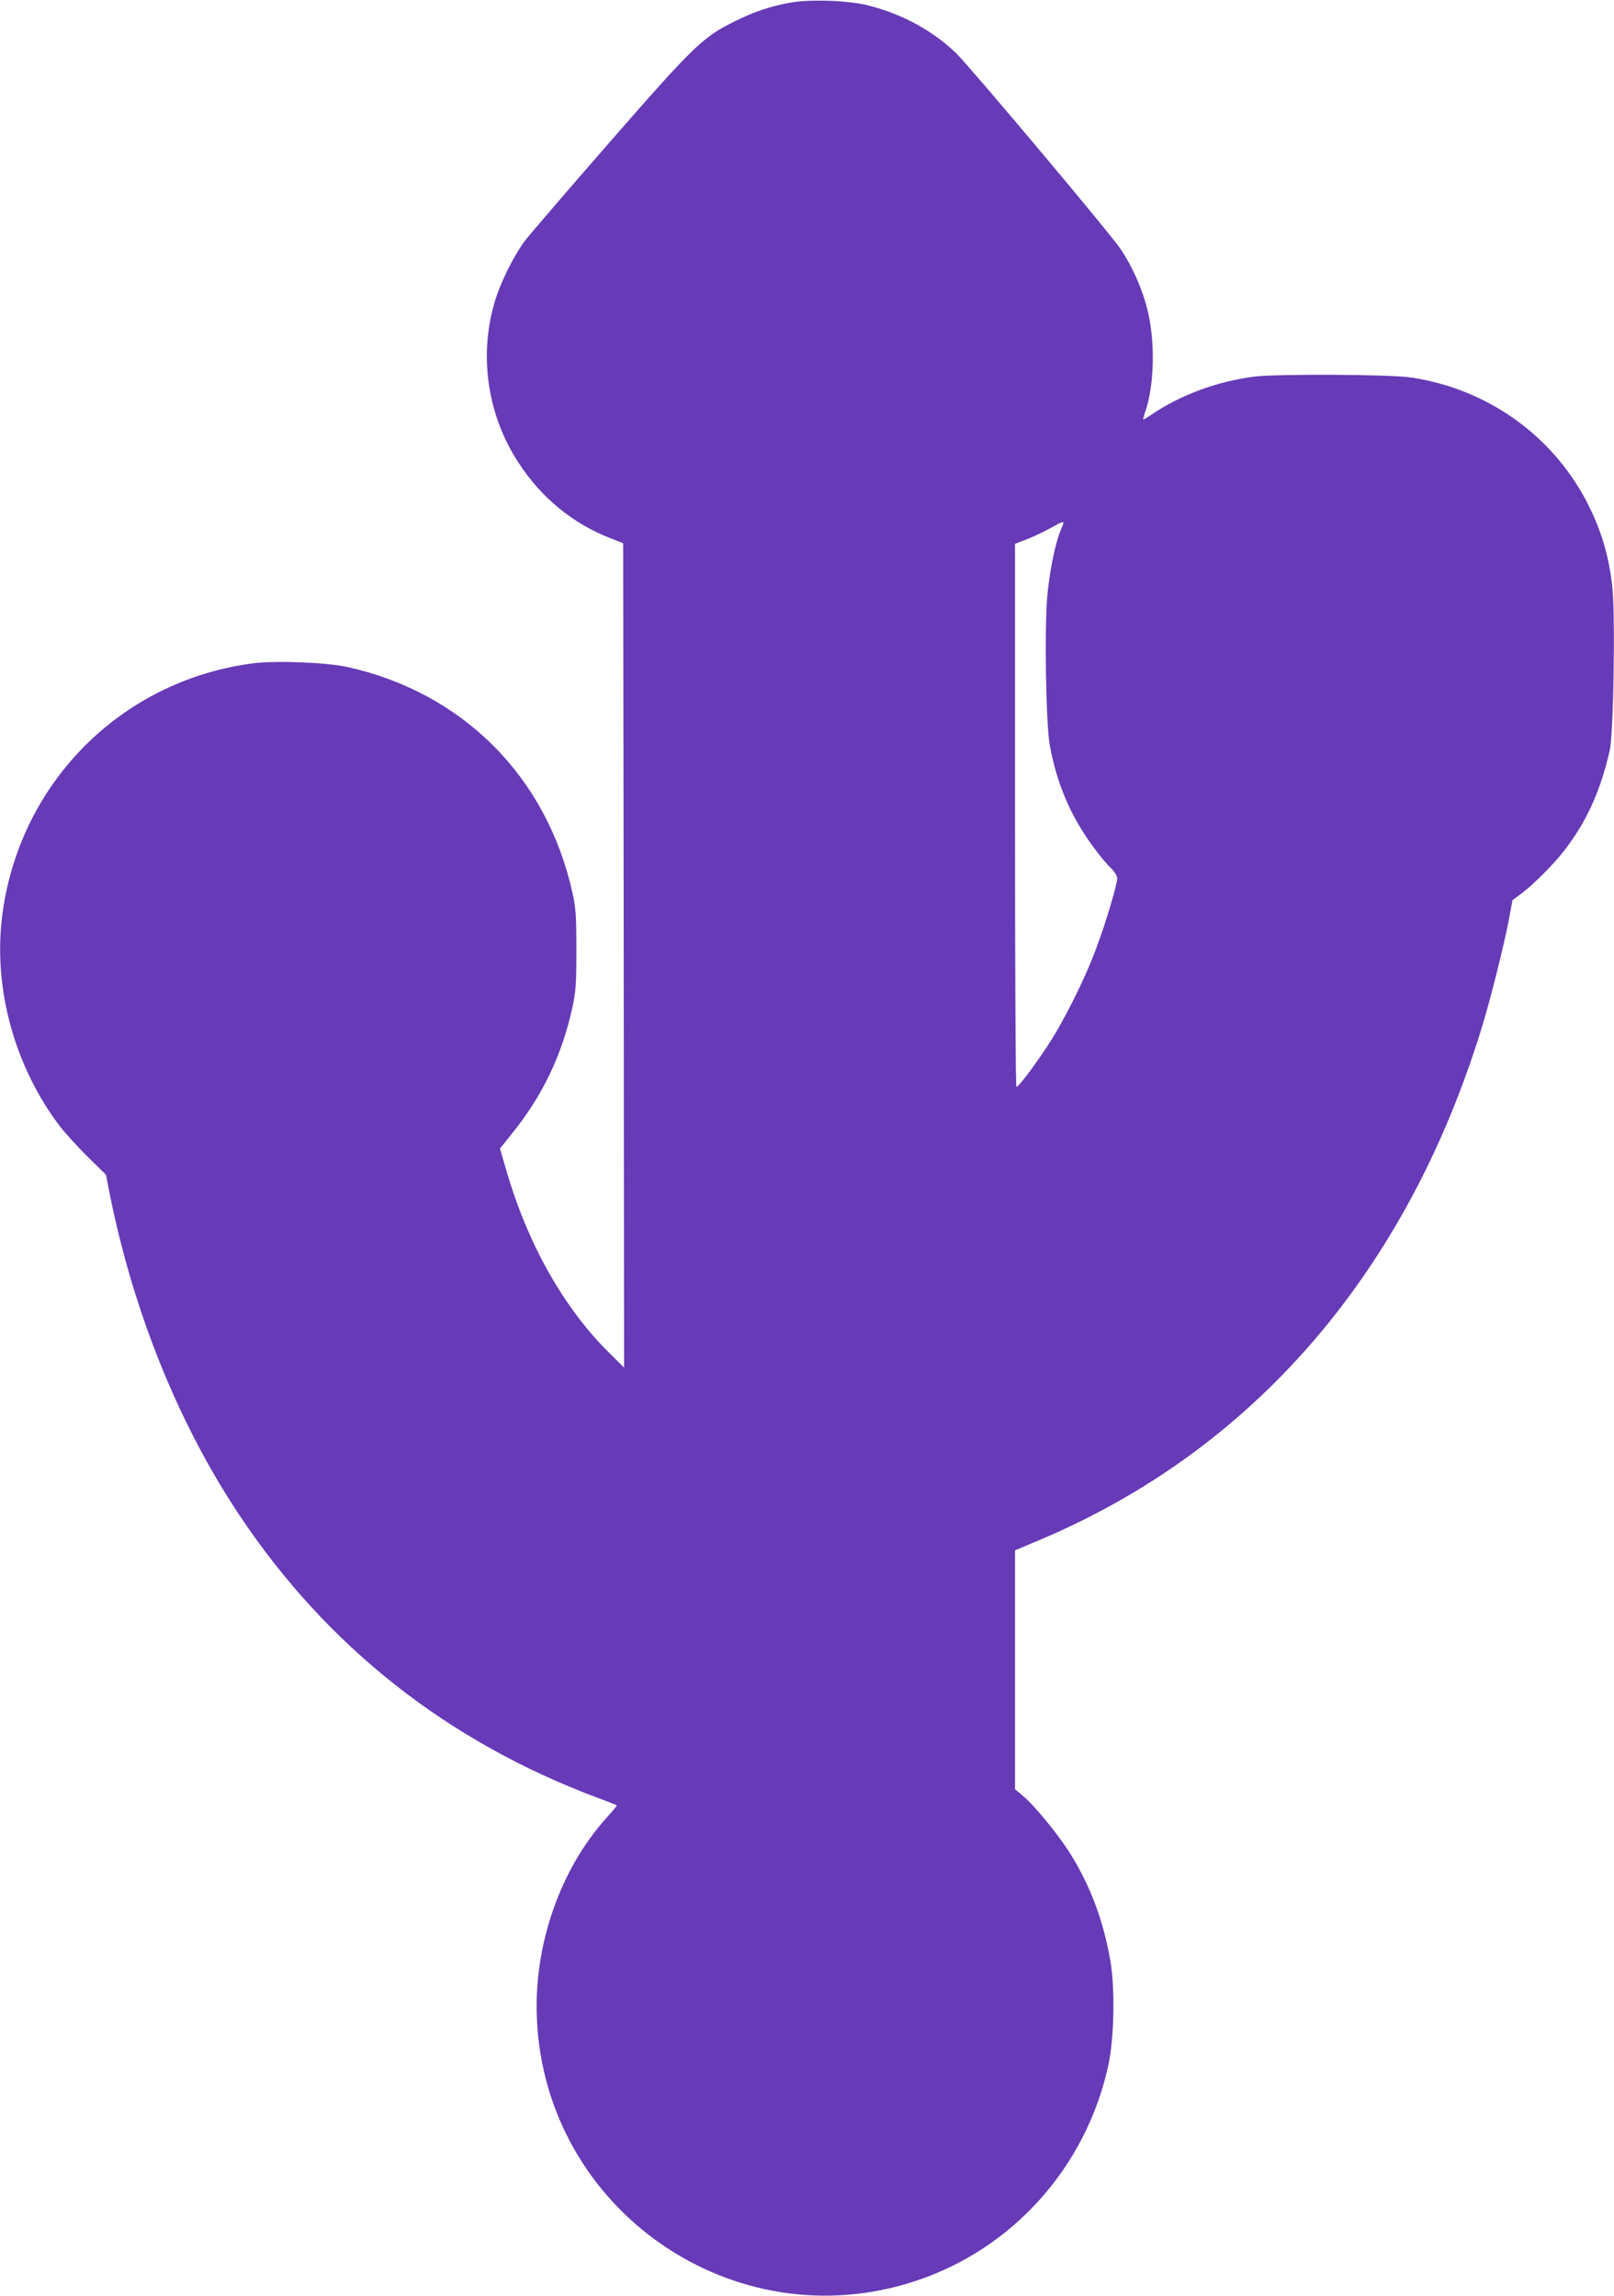 <?xml version="1.0" standalone="no"?>
<!DOCTYPE svg PUBLIC "-//W3C//DTD SVG 20010904//EN"
 "http://www.w3.org/TR/2001/REC-SVG-20010904/DTD/svg10.dtd">
<svg version="1.0" xmlns="http://www.w3.org/2000/svg"
 width="900pt" height="1280pt" viewBox="0 0 900 1280"
 preserveAspectRatio="xMidYMid meet">
<g transform="translate(0,1280) scale(0.1,-0.1)"
fill="#673ab7" stroke="none">
<path d="M4405 12785 c-116 -22 -197 -49 -310 -105 -176 -87 -225 -134 -693
-670 -233 -267 -445 -514 -473 -550 -64 -84 -142 -242 -173 -352 -86 -299 -36
-627 136 -889 126 -194 303 -339 512 -420 l71 -28 3 -2298 2 -2298 -81 80
c-255 252 -454 604 -575 1017 l-36 124 68 85 c169 209 279 439 336 703 19 87
22 131 22 321 0 189 -3 234 -22 318 -144 647 -611 1115 -1254 1258 -118 26
-403 37 -532 20 -741 -99 -1310 -680 -1396 -1426 -45 -399 75 -827 324 -1155
28 -36 96 -111 153 -168 l104 -102 24 -123 c133 -652 382 -1267 718 -1772 490
-736 1162 -1266 2002 -1580 55 -20 102 -39 104 -41 2 -2 -22 -31 -54 -66 -262
-289 -411 -717 -391 -1128 49 -1064 1099 -1790 2108 -1459 546 179 956 638
1079 1207 32 152 37 421 11 577 -39 226 -111 418 -224 600 -65 104 -200 269
-264 322 l-44 37 0 666 0 666 138 58 c1192 503 2044 1490 2463 2851 50 162
120 442 151 598 l22 118 51 38 c68 51 182 166 237 238 125 161 202 331 254
558 22 92 32 764 14 919 -20 176 -65 321 -146 476 -196 369 -555 622 -974 685
-114 18 -753 21 -877 5 -207 -27 -408 -101 -571 -211 -24 -16 -45 -29 -47 -29
-2 0 2 19 10 41 53 149 58 403 11 581 -28 112 -85 237 -147 329 -62 92 -845
1023 -920 1095 -135 128 -303 218 -493 265 -110 27 -323 34 -431 14z m1525
-2900 c0 -3 -7 -22 -16 -43 -31 -74 -64 -240 -75 -377 -15 -190 -6 -711 15
-822 41 -220 120 -403 252 -578 28 -38 68 -86 88 -104 20 -20 36 -45 36 -57 0
-34 -62 -244 -116 -388 -63 -173 -186 -418 -277 -554 -79 -119 -157 -221 -169
-222 -5 0 -8 681 -8 1514 l0 1514 68 26 c37 15 94 42 127 60 61 34 75 40 75
31z"/>
</g>
</svg>
